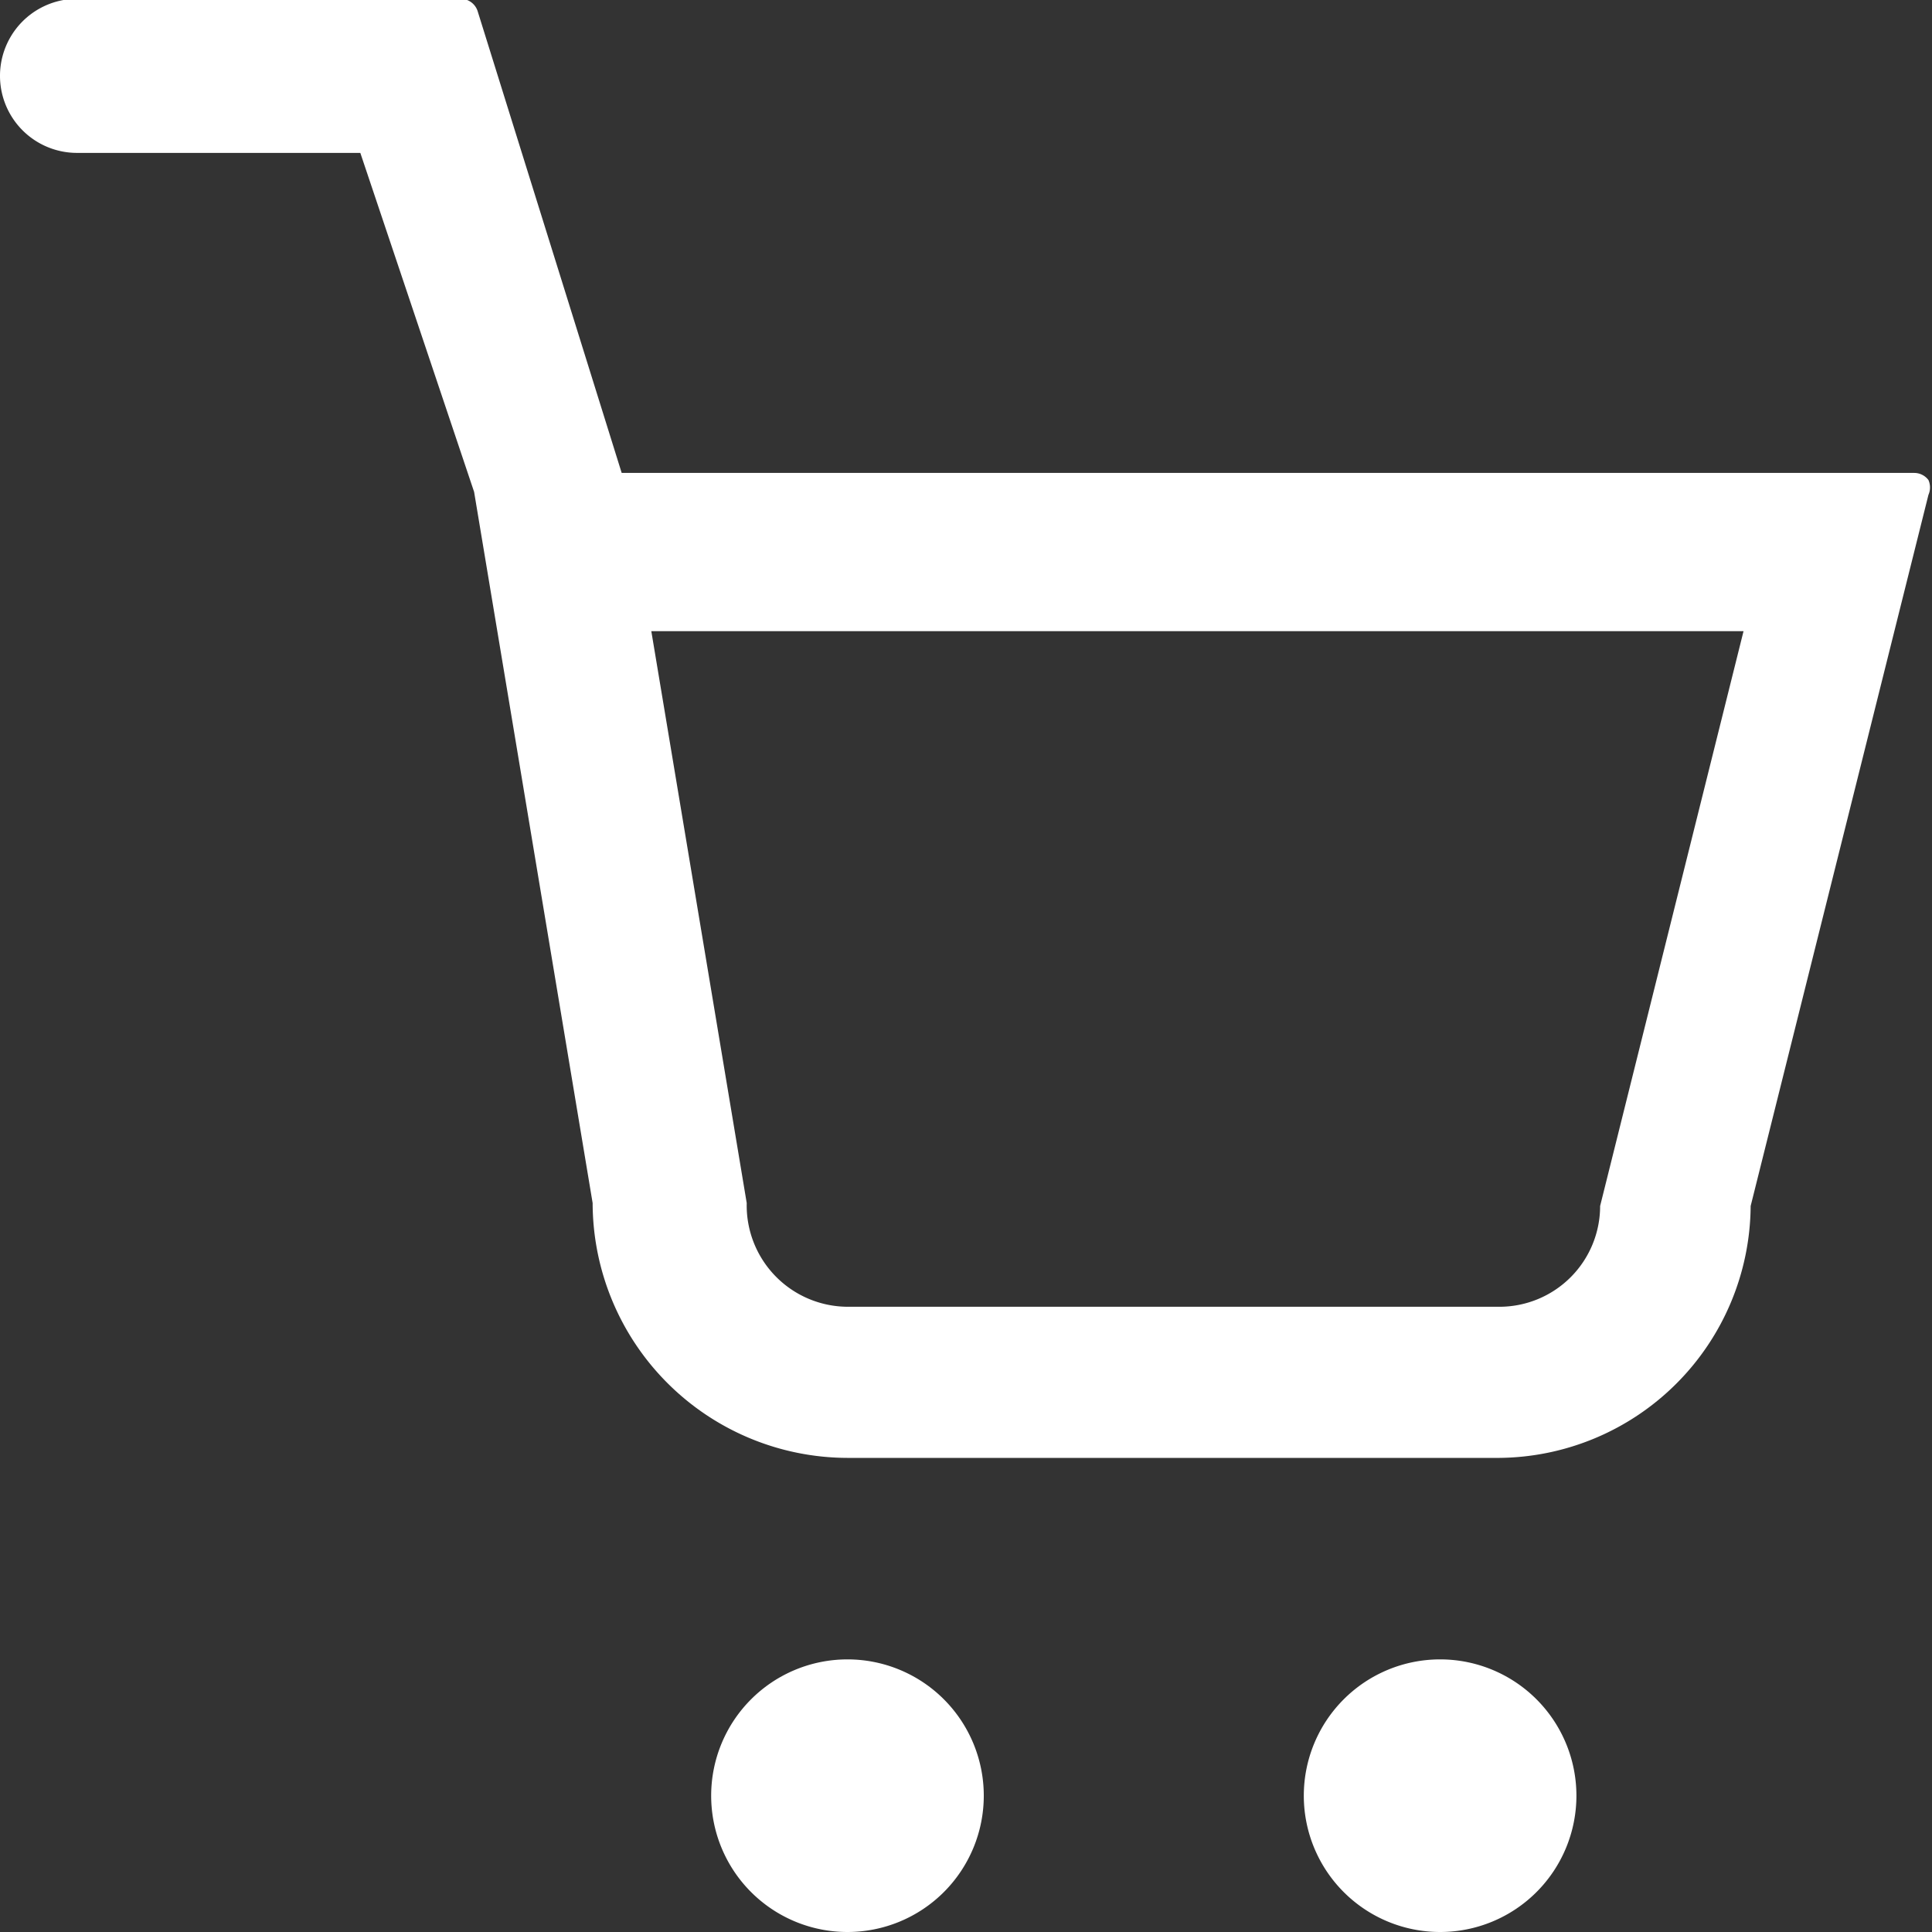 <svg xmlns="http://www.w3.org/2000/svg" viewBox="0 0 32.6 32.6"><rect x="0" y="0" width="32.6" height="32.6" fill="#333333" stroke="none"/><path d="M24.3 32.6a2.3 2.3 0 112.3-2.3 2.3 2.3 0 01-2.3 2.3zm-10 0a2.3 2.3 0 112.3-2.3 2.3 2.3 0 01-2.3 2.3zm0-8a4.31 4.31 0 01-4.3-4.3l-2-12-1.92-5.72H1.3a1.3 1.3 0 010-2.6h6.47a.3.3 0 01.29.21l2.43 7.79H32.3a.3.3 0 01.24.12.31.31 0 010 .25l-3 12a4.28 4.28 0 01-4.24 4.25zm-1.7-4.3a1.71 1.71 0 001.7 1.75h11a1.7 1.7 0 001.7-1.7l2.42-9.7H10.99z" fill-rule="evenodd" fill="#fff"/><path d="M14.3 28.3a2 2 0 102 2 2 2 0 00-2-2zm10 0a2 2 0 102 2 2 2 0 00-2-2zm-14-20L7.8.3H1.3a1 1 0 000 2h5l2 6 2 12a4 4 0 004 4h11a4 4 0 004-4l3-12zm17 12a2 2 0 01-2 2h-11a2 2 0 01-2-2l-1.67-10H29.8z" fill="#fff"/></svg>
